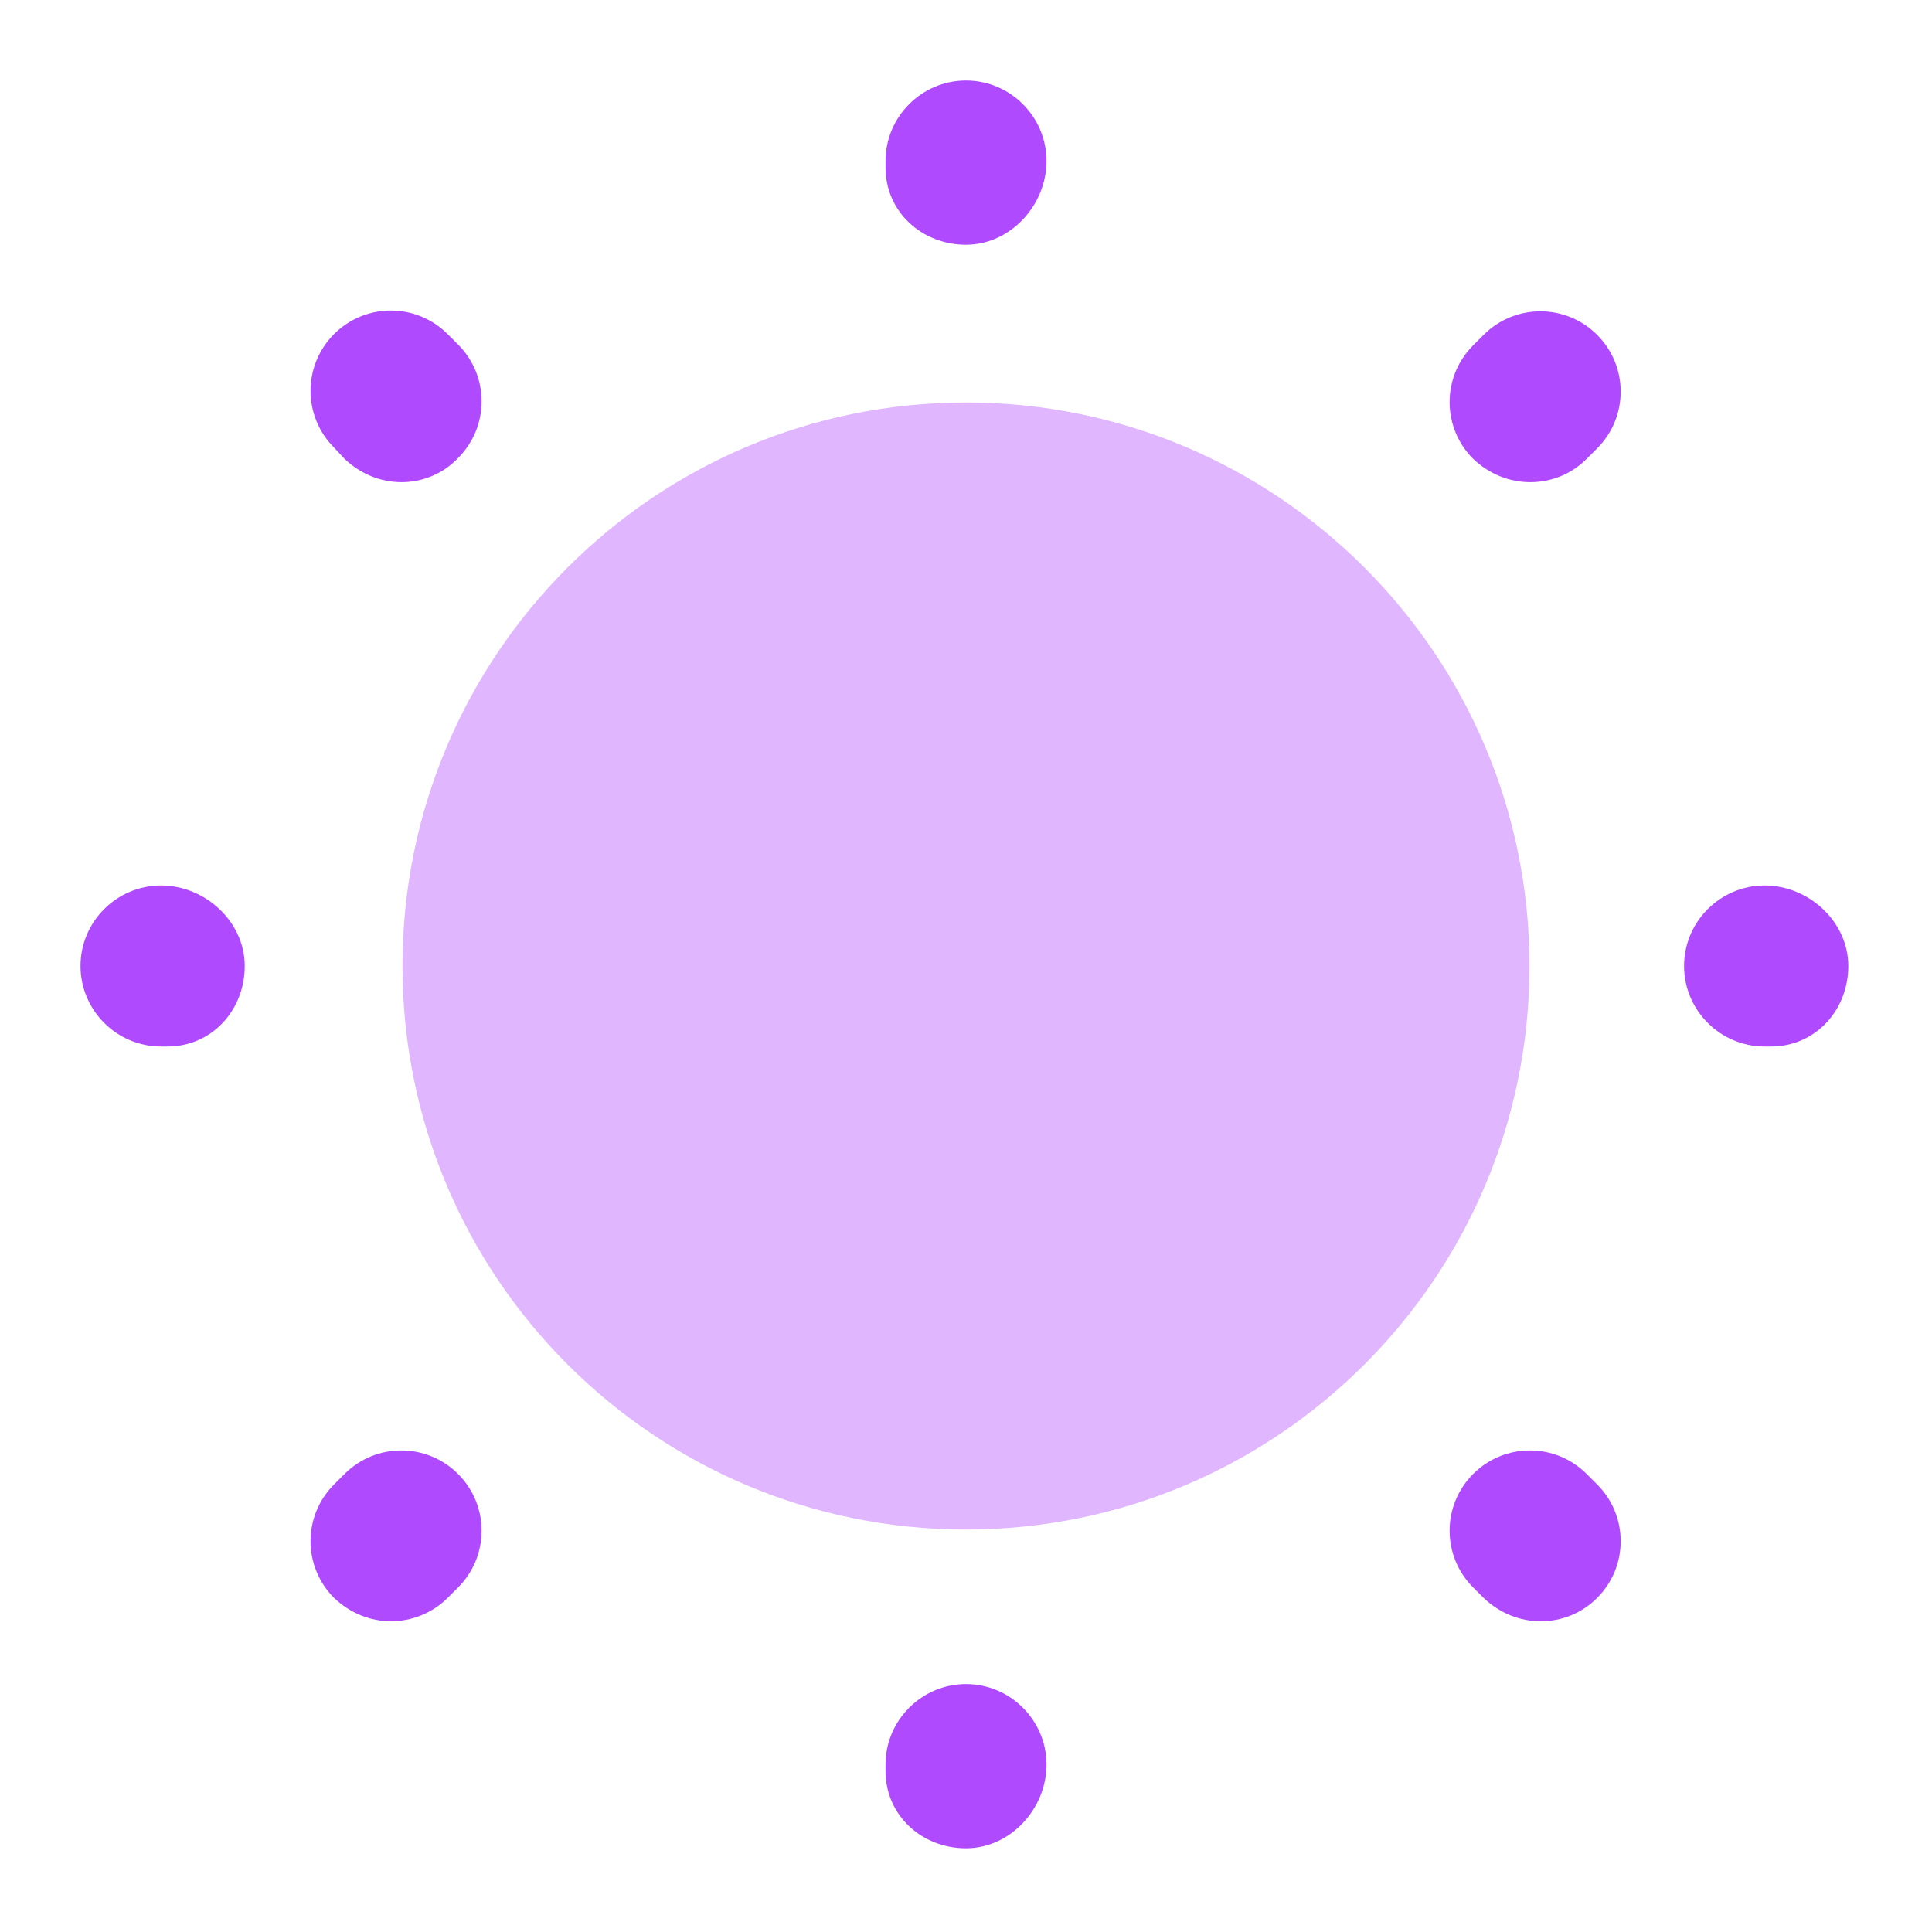<svg width="64" height="64" viewBox="0 0 64 64" fill="none" xmlns="http://www.w3.org/2000/svg">
<path opacity="0.4" d="M32 50.667C42.309 50.667 50.666 42.309 50.666 32C50.666 21.691 42.309 13.333 32 13.333C21.69 13.333 13.333 21.691 13.333 32C13.333 42.309 21.69 50.667 32 50.667Z" fill="#B04AFF"/>
<path d="M32 61.227C30.534 61.227 29.334 60.133 29.334 58.667V58.453C29.334 56.987 30.534 55.787 32 55.787C33.467 55.787 34.667 56.987 34.667 58.453C34.667 59.92 33.467 61.227 32 61.227ZM51.04 53.707C50.347 53.707 49.68 53.44 49.147 52.933L48.8 52.587C47.76 51.547 47.76 49.867 48.8 48.827C49.84 47.787 51.52 47.787 52.56 48.827L52.907 49.173C53.947 50.213 53.947 51.893 52.907 52.933C52.4 53.44 51.734 53.707 51.04 53.707ZM12.96 53.707C12.267 53.707 11.6 53.44 11.067 52.933C10.027 51.893 10.027 50.213 11.067 49.173L11.414 48.827C12.454 47.787 14.134 47.787 15.174 48.827C16.214 49.867 16.214 51.547 15.174 52.587L14.827 52.933C14.32 53.44 13.627 53.707 12.96 53.707ZM58.667 34.667H58.454C56.987 34.667 55.787 33.467 55.787 32C55.787 30.533 56.987 29.333 58.454 29.333C59.92 29.333 61.227 30.533 61.227 32C61.227 33.467 60.134 34.667 58.667 34.667ZM5.547 34.667H5.334C3.867 34.667 2.667 33.467 2.667 32C2.667 30.533 3.867 29.333 5.334 29.333C6.8 29.333 8.107 30.533 8.107 32C8.107 33.467 7.014 34.667 5.547 34.667ZM50.694 15.973C50 15.973 49.334 15.707 48.8 15.2C47.76 14.16 47.76 12.48 48.8 11.44L49.147 11.093C50.187 10.053 51.867 10.053 52.907 11.093C53.947 12.133 53.947 13.813 52.907 14.853L52.56 15.2C52.054 15.707 51.387 15.973 50.694 15.973ZM13.307 15.973C12.614 15.973 11.947 15.707 11.414 15.2L11.067 14.827C10.027 13.787 10.027 12.107 11.067 11.067C12.107 10.027 13.787 10.027 14.827 11.067L15.174 11.413C16.214 12.453 16.214 14.133 15.174 15.173C14.667 15.707 13.974 15.973 13.307 15.973ZM32 8.107C30.534 8.107 29.334 7.013 29.334 5.547V5.333C29.334 3.867 30.534 2.667 32 2.667C33.467 2.667 34.667 3.867 34.667 5.333C34.667 6.8 33.467 8.107 32 8.107Z" fill="#B04AFF"/>
</svg>
